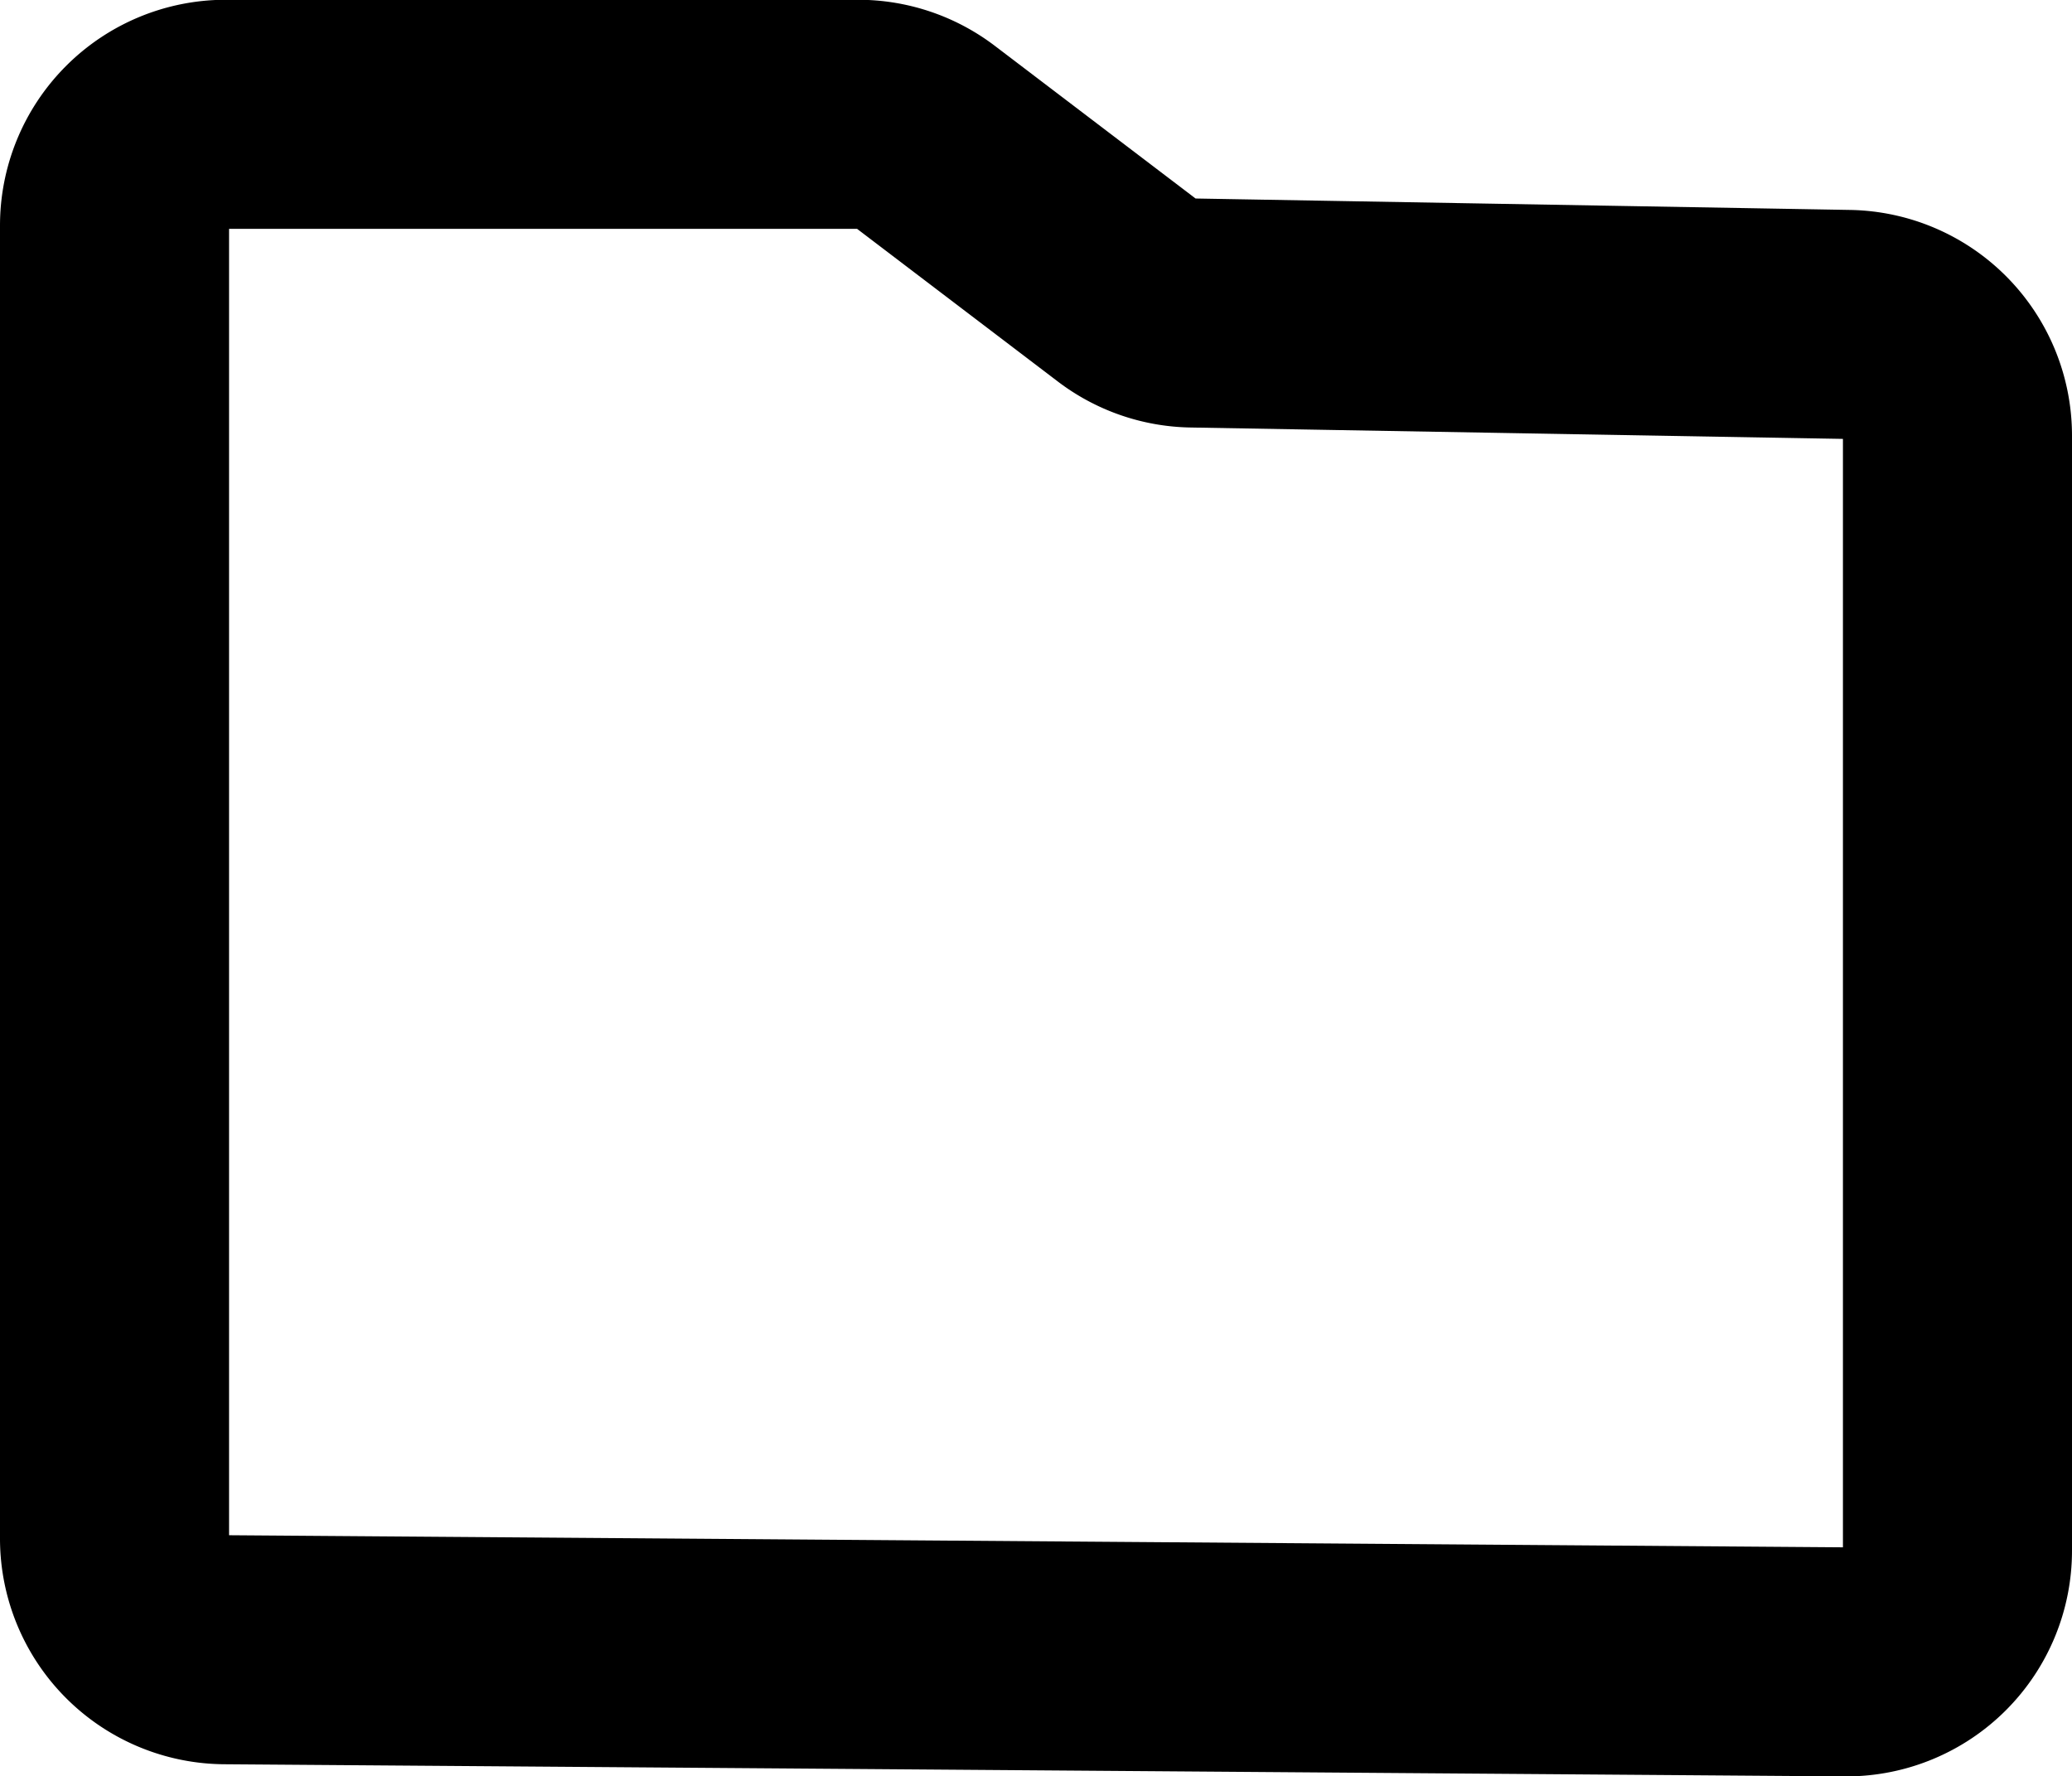 <svg xmlns="http://www.w3.org/2000/svg" width="18.091" height="15.511" viewBox="0 0 18.091 15.511"><defs><style>.a{fill:none;stroke:#000;stroke-miterlimit:10;stroke-width:2px;}</style></defs><g transform="translate(1 1)"><path class="a" d="M257.884,285.971l-1.758-1.337a.971.971,0,0,0-.588-.2h-5.524a.971.971,0,0,0-.971.971V296.87a.971.971,0,0,0,.963.971l14.149.106a.971.971,0,0,0,.979-.971V287.24a.971.971,0,0,0-.954-.971l-5.725-.1A.967.967,0,0,1,257.884,285.971Z" transform="translate(-249.043 -284.436)"/></g></svg>